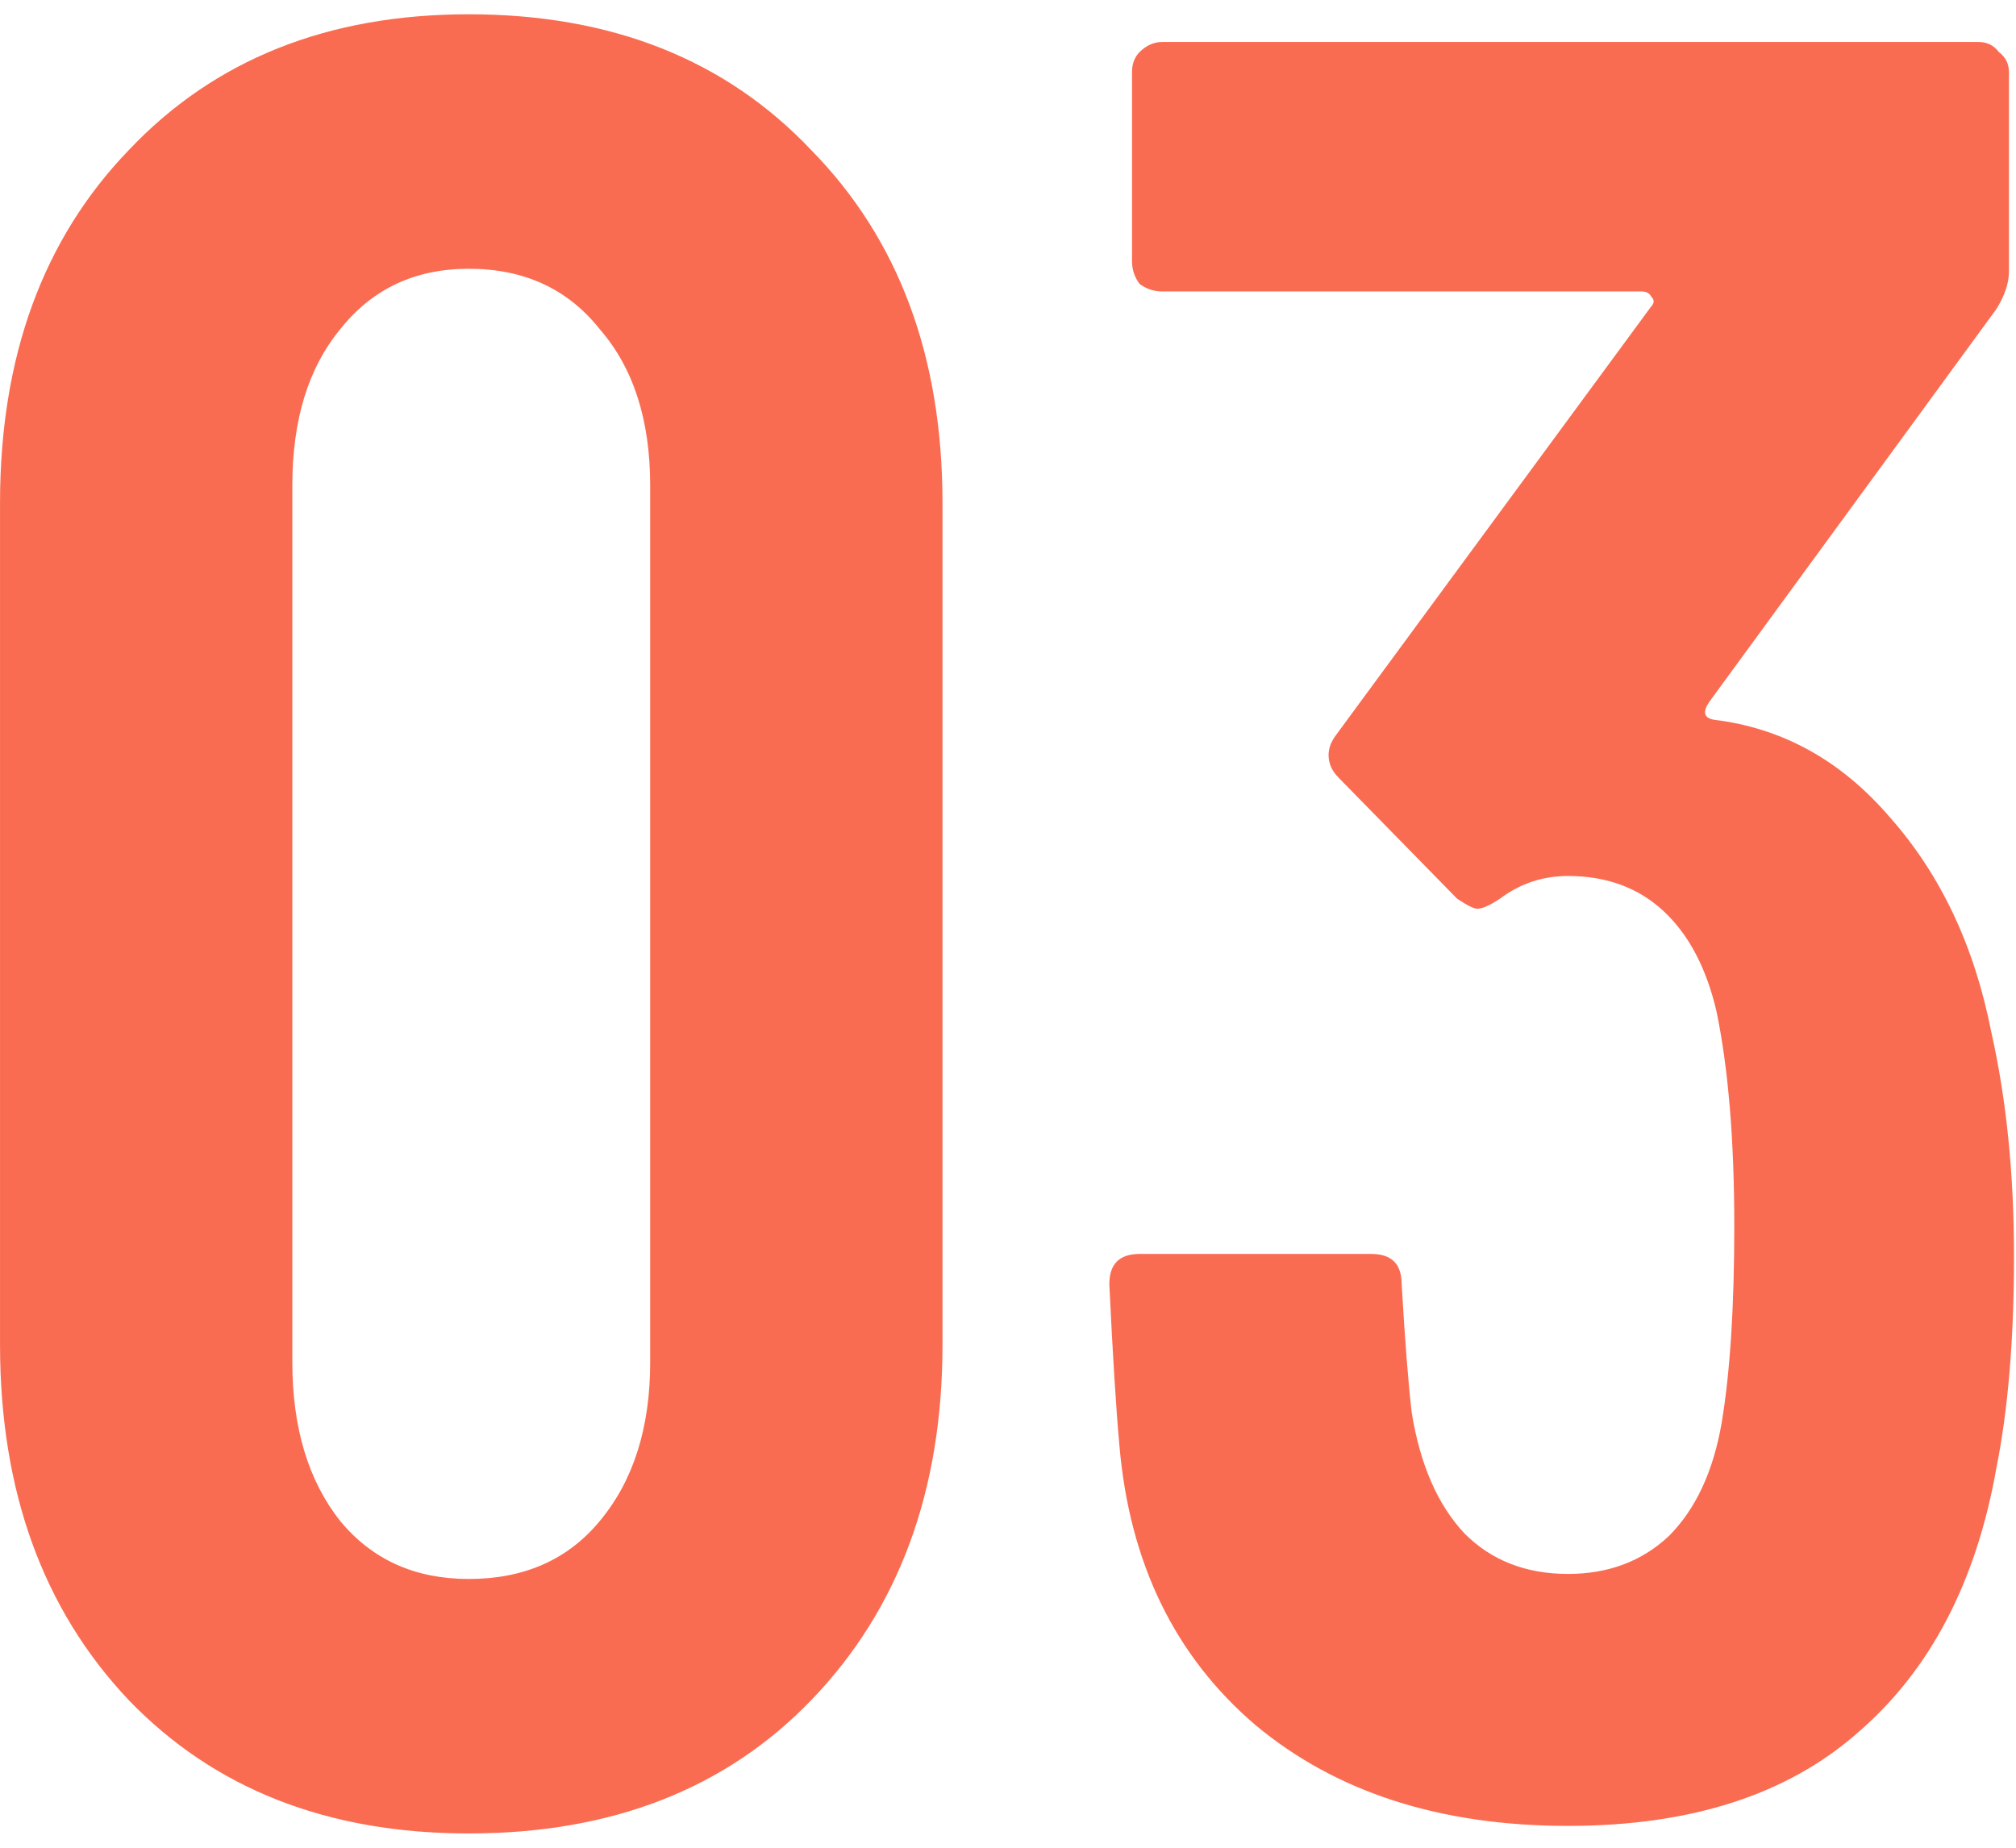 <svg width="96" height="88" viewBox="0 0 96 88" fill="none" xmlns="http://www.w3.org/2000/svg">
<path d="M22.321 87.32C15.601 87.32 10.201 85.2 6.121 80.96C2.041 76.64 0.001 71 0.001 64.04V23.96C0.001 17 2.041 11.4 6.121 7.16C10.201 2.84 15.601 0.68 22.321 0.68C29.121 0.68 34.561 2.84 38.641 7.16C42.801 11.4 44.881 17 44.881 23.96V64.04C44.881 71 42.801 76.64 38.641 80.96C34.561 85.2 29.121 87.32 22.321 87.32ZM22.321 75.2C24.961 75.2 27.041 74.28 28.561 72.44C30.161 70.52 30.961 68 30.961 64.88V23.12C30.961 20 30.161 17.52 28.561 15.68C27.041 13.76 24.961 12.8 22.321 12.8C19.761 12.8 17.721 13.76 16.201 15.68C14.681 17.52 13.921 20 13.921 23.12V64.88C13.921 68 14.681 70.52 16.201 72.44C17.721 74.28 19.761 75.2 22.321 75.2ZM94.825 49.16C95.545 52.36 95.905 55.92 95.905 59.84C95.905 63.76 95.625 67.12 95.065 69.92C94.105 75.36 91.905 79.56 88.465 82.52C85.105 85.48 80.505 86.96 74.665 86.96C68.585 86.96 63.625 85.36 59.785 82.16C55.945 78.88 53.785 74.44 53.305 68.84C53.145 67.08 52.985 64.52 52.825 61.16C52.825 60.2 53.305 59.72 54.265 59.72H65.305C66.265 59.72 66.745 60.2 66.745 61.16C66.905 63.88 67.065 65.92 67.225 67.28C67.625 69.76 68.465 71.68 69.745 73.04C71.025 74.32 72.665 74.96 74.665 74.96C76.585 74.96 78.185 74.36 79.465 73.16C80.745 71.88 81.585 70.08 81.985 67.76C82.385 65.36 82.585 62.24 82.585 58.4C82.585 54.32 82.305 50.92 81.745 48.2C81.265 46.12 80.425 44.52 79.225 43.4C78.025 42.28 76.505 41.72 74.665 41.72C73.465 41.72 72.385 42.08 71.425 42.8C70.945 43.12 70.585 43.28 70.345 43.28C70.185 43.28 69.865 43.12 69.385 42.8L63.745 37.04C63.425 36.72 63.265 36.36 63.265 35.96C63.265 35.64 63.385 35.32 63.625 35L78.625 14.6C78.785 14.44 78.785 14.28 78.625 14.12C78.545 13.96 78.385 13.88 78.145 13.88H55.345C54.945 13.88 54.585 13.76 54.265 13.52C54.025 13.2 53.905 12.84 53.905 12.44V3.44C53.905 3.04 54.025 2.72 54.265 2.48C54.585 2.16 54.945 2 55.345 2H94.225C94.625 2 94.945 2.16 95.185 2.48C95.505 2.72 95.665 3.04 95.665 3.44V12.92C95.665 13.48 95.465 14.08 95.065 14.72L81.385 33.44C81.065 33.92 81.145 34.2 81.625 34.28C84.905 34.68 87.705 36.24 90.025 38.96C92.425 41.68 94.025 45.08 94.825 49.16Z" fill="#FA6C51"/>
</svg>
